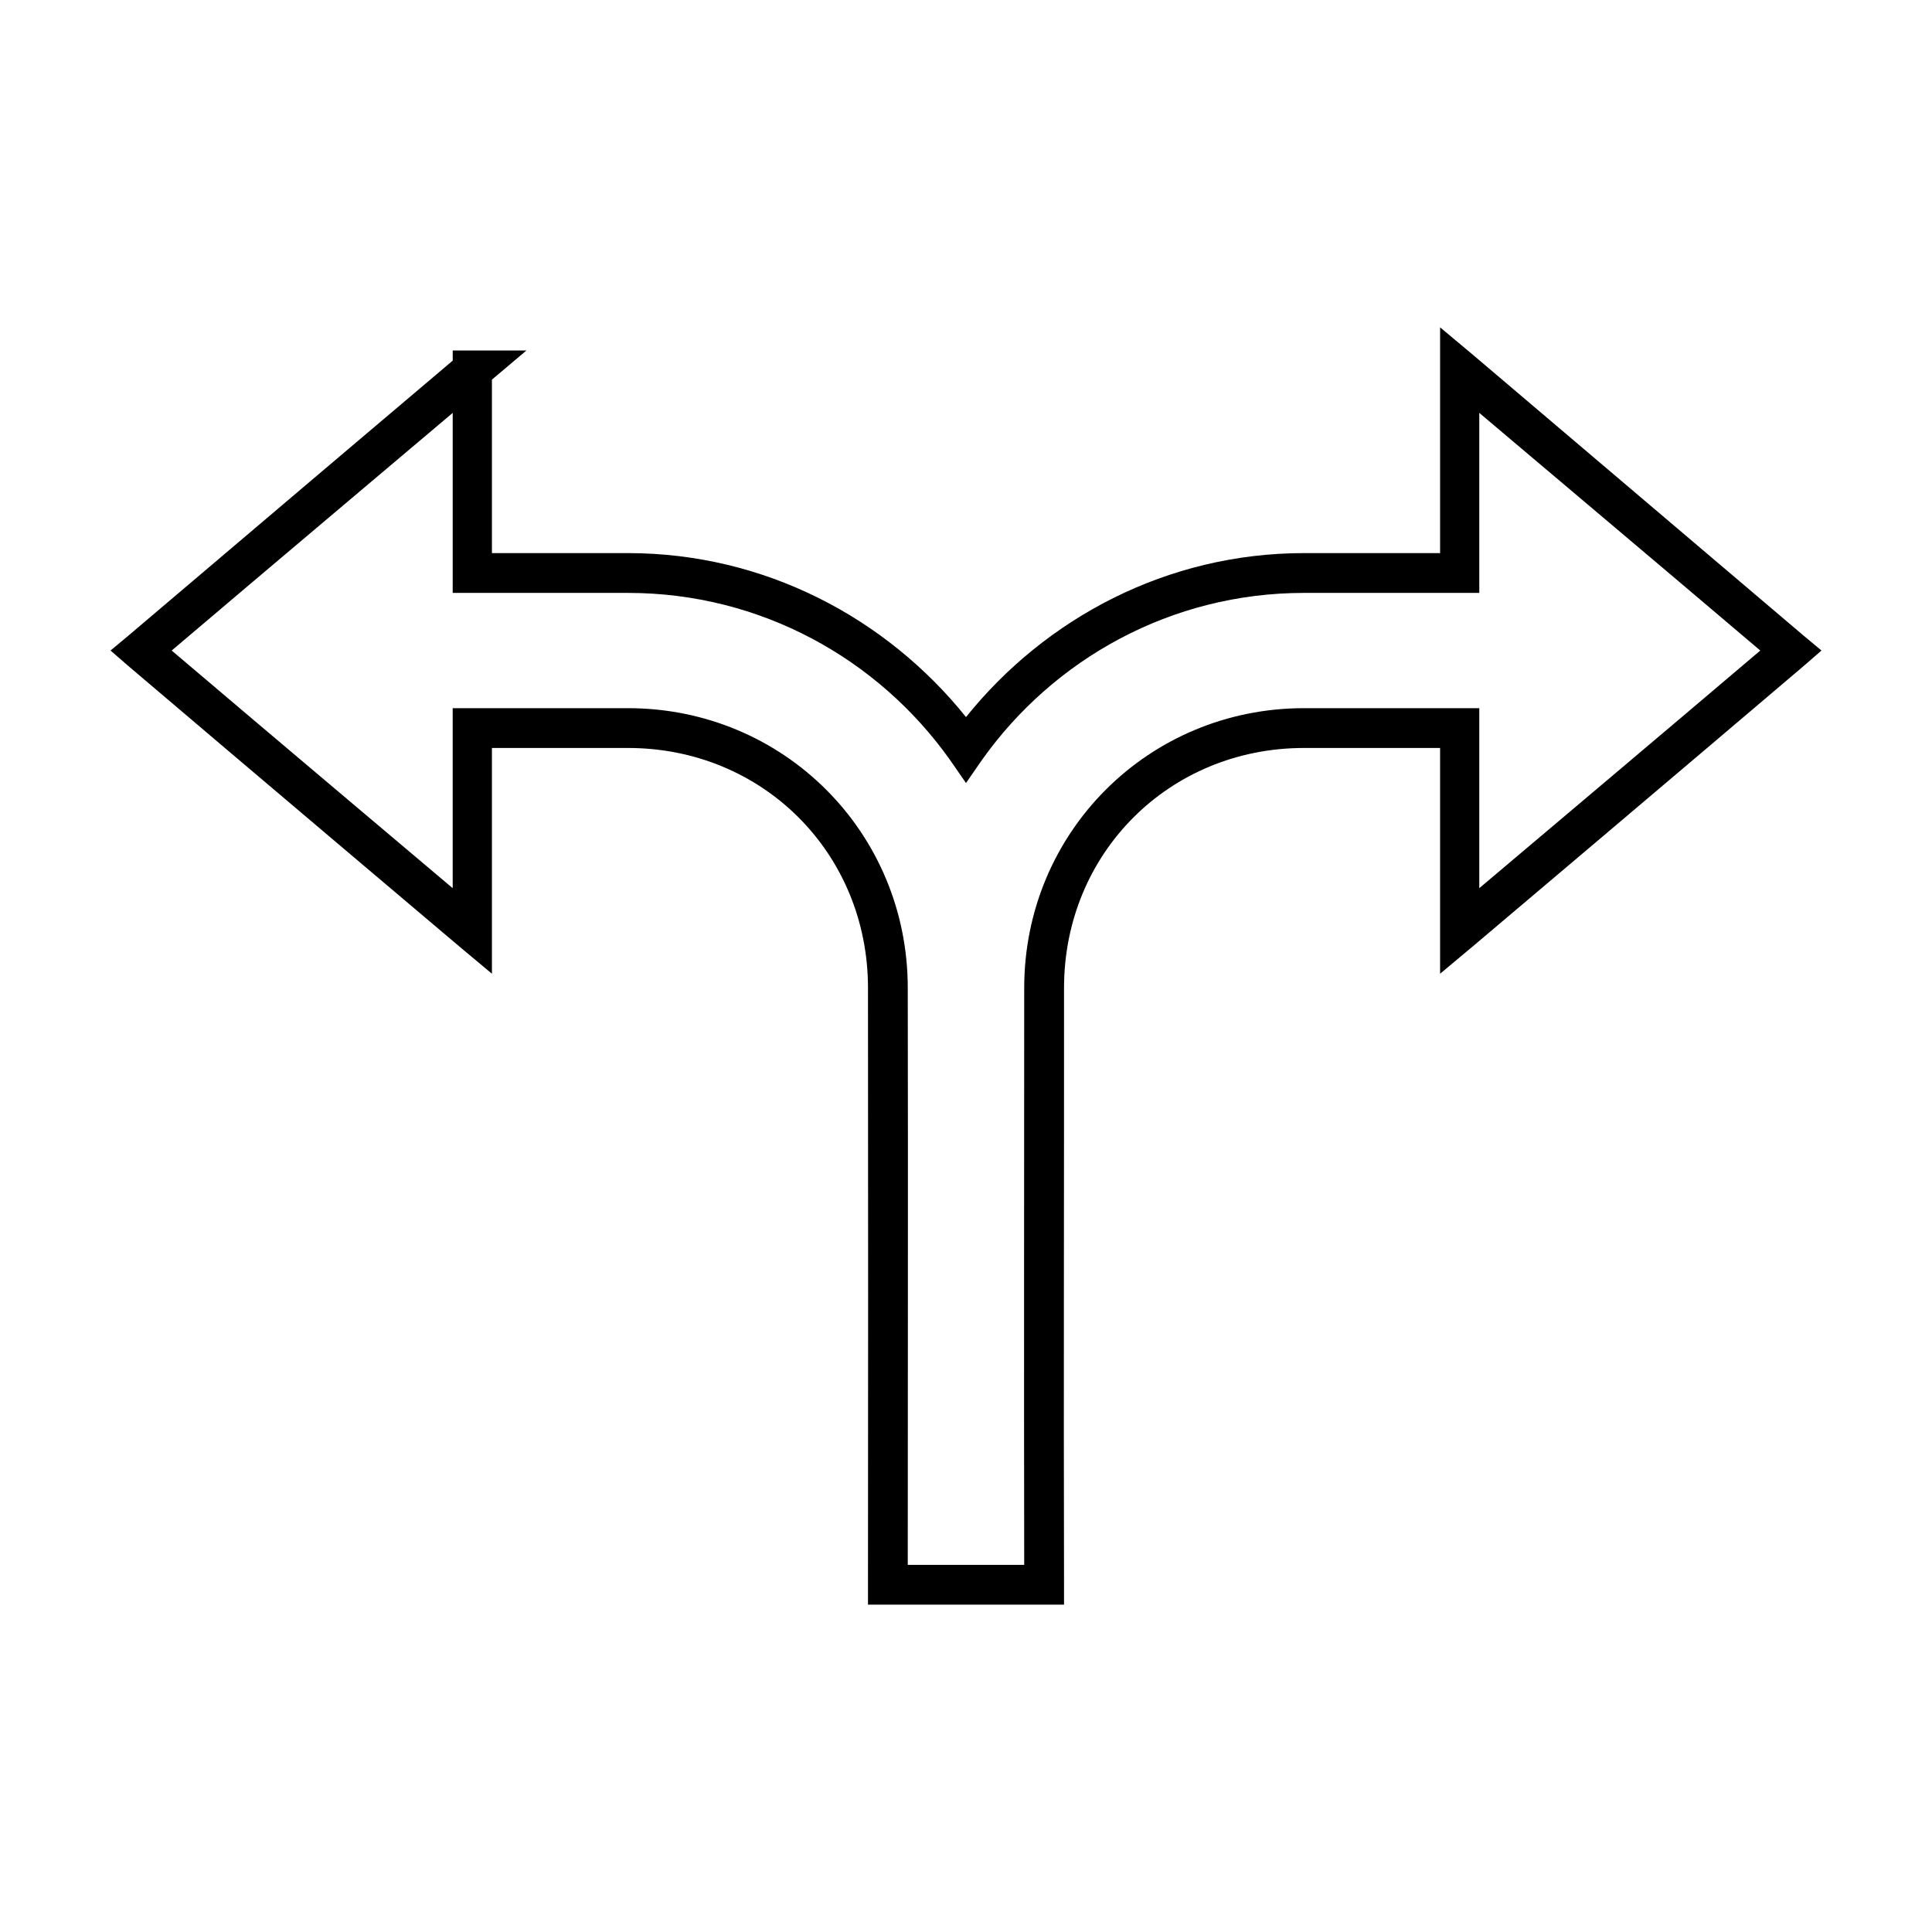 <?xml version="1.0" encoding="UTF-8"?>
<!-- Uploaded to: SVG Repo, www.svgrepo.com, Generator: SVG Repo Mixer Tools -->
<svg fill="#000000" width="800px" height="800px" version="1.1" viewBox="144 144 512 512" xmlns="http://www.w3.org/2000/svg">
 <path d="m525.64 230.75v59.828h-36.055c-36.223 0-68.484 17.18-89.582 43.453-21.102-26.273-53.363-43.453-89.582-43.453h-36.055v-45.973l9.133-7.715h-19.523v2.676c-4.742 3.996-57.055 48.324-85.965 72.895l-4.723 3.938 4.723 4.094c29.527 25.129 85.09 72.113 87.695 74.312l8.66 7.242v-59.828h36.055c35.727 0 63.605 27.879 63.605 63.605 0.062 57.508 0.031 105.59 0 158.23v5.195h51.953v-5.195c-0.125-52.703 0.031-108.93 0-158.23 0-35.727 27.879-63.605 63.605-63.605h36.055v59.828l8.66-7.242c2.602-2.199 58.168-49.184 87.695-74.312l4.719-4.094-4.723-3.938c-29.527-25.098-85.059-72.238-87.691-74.469zm-261.67 22.672v47.703h46.445c35.199 0 66.34 17.5 85.332 44.242l4.254 6.141 4.25-6.141c18.992-26.738 50.133-44.242 85.332-44.242h46.445v-47.703c10.379 8.801 47.266 39.863 74.469 62.977-27.203 23.113-64.059 54.176-74.469 62.977v-47.703h-46.445c-41.242 0-74.156 32.914-74.156 74.156 0 47.625-0.094 101.66 0 152.88h-30.859c0-50.598 0.094-97.258 0-152.88 0-41.242-32.914-74.156-74.156-74.156h-46.445v47.703c-10.406-8.801-47.262-39.863-74.465-62.977 27.203-23.117 64.059-54.145 74.469-62.977z"/>
</svg>